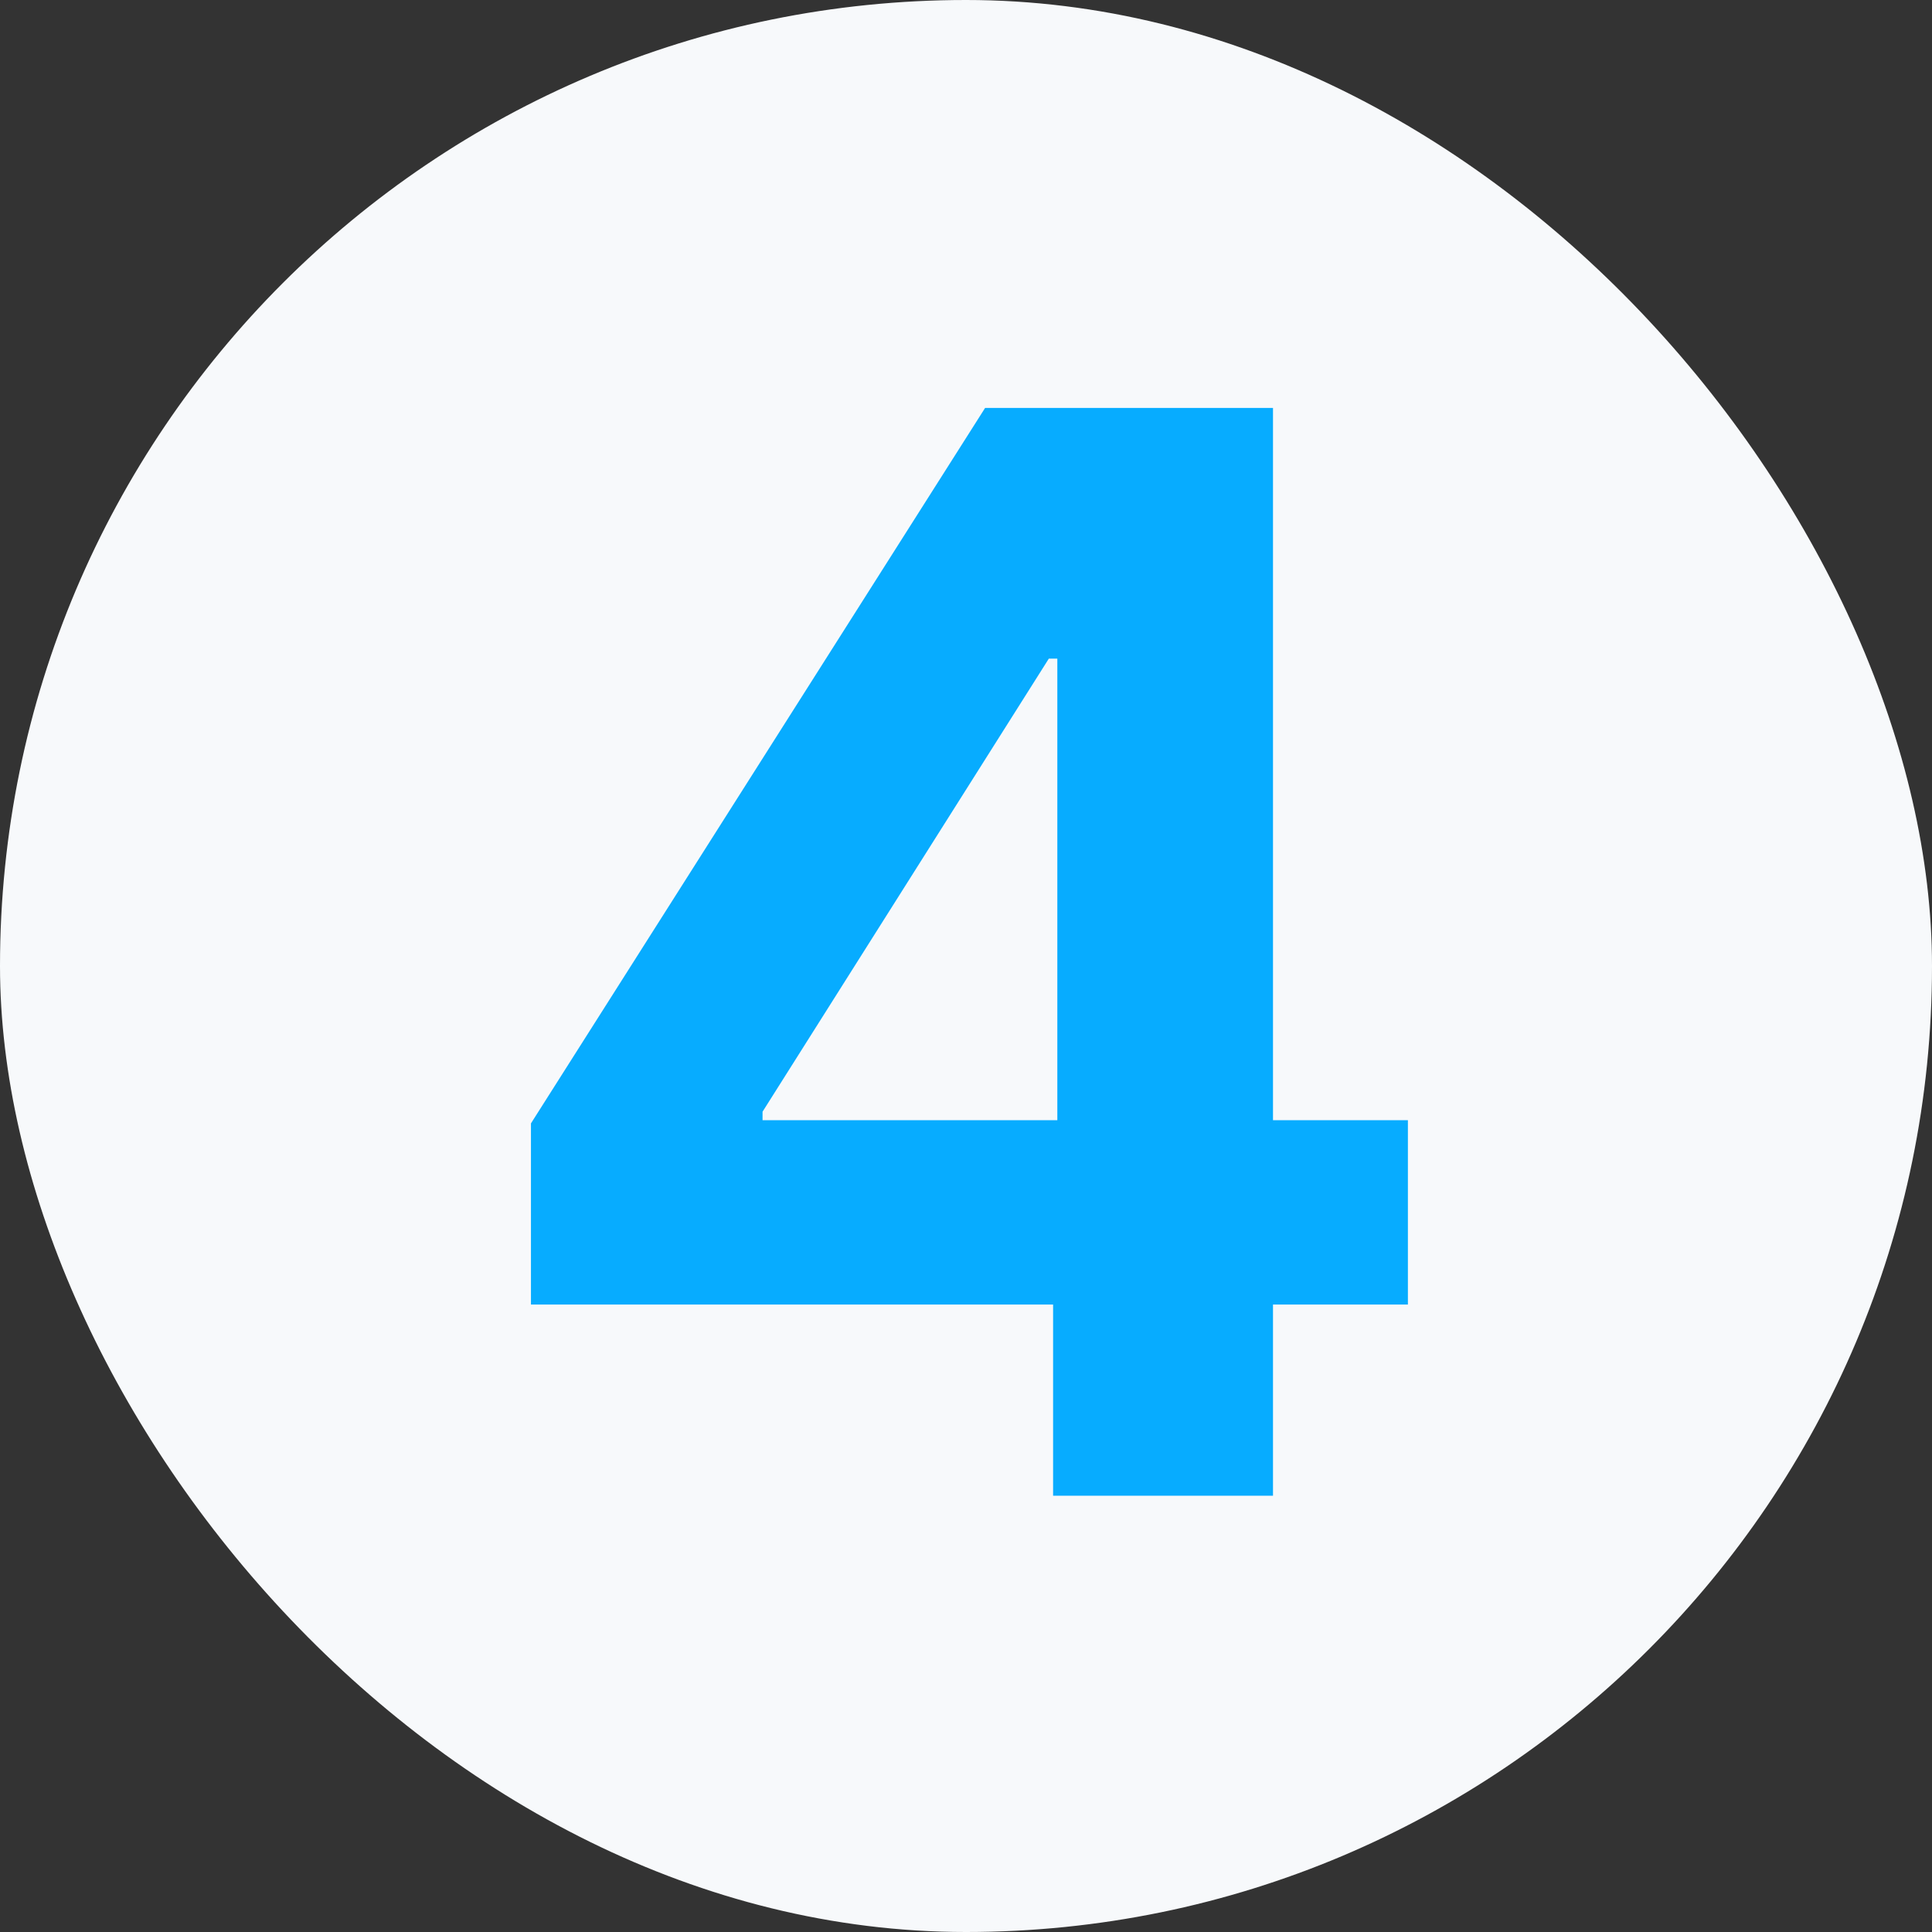 <?xml version="1.0" encoding="UTF-8"?> <svg xmlns="http://www.w3.org/2000/svg" width="62" height="62" viewBox="0 0 62 62" fill="none"><rect x="0" y="0" width="62" height="62" fill="#333333" stroke="none"/><rect width="62" height="62" rx="31" fill="#F7F9FB"></rect><path d="M17.039 41.864V36.051L31.613 13.091H36.624V21.136H33.658L24.471 35.676V35.949H45.181V41.864H17.039ZM33.795 48V40.091L33.931 37.517V13.091H40.852V48H33.795Z" fill="#07ACFF"></path></svg> 